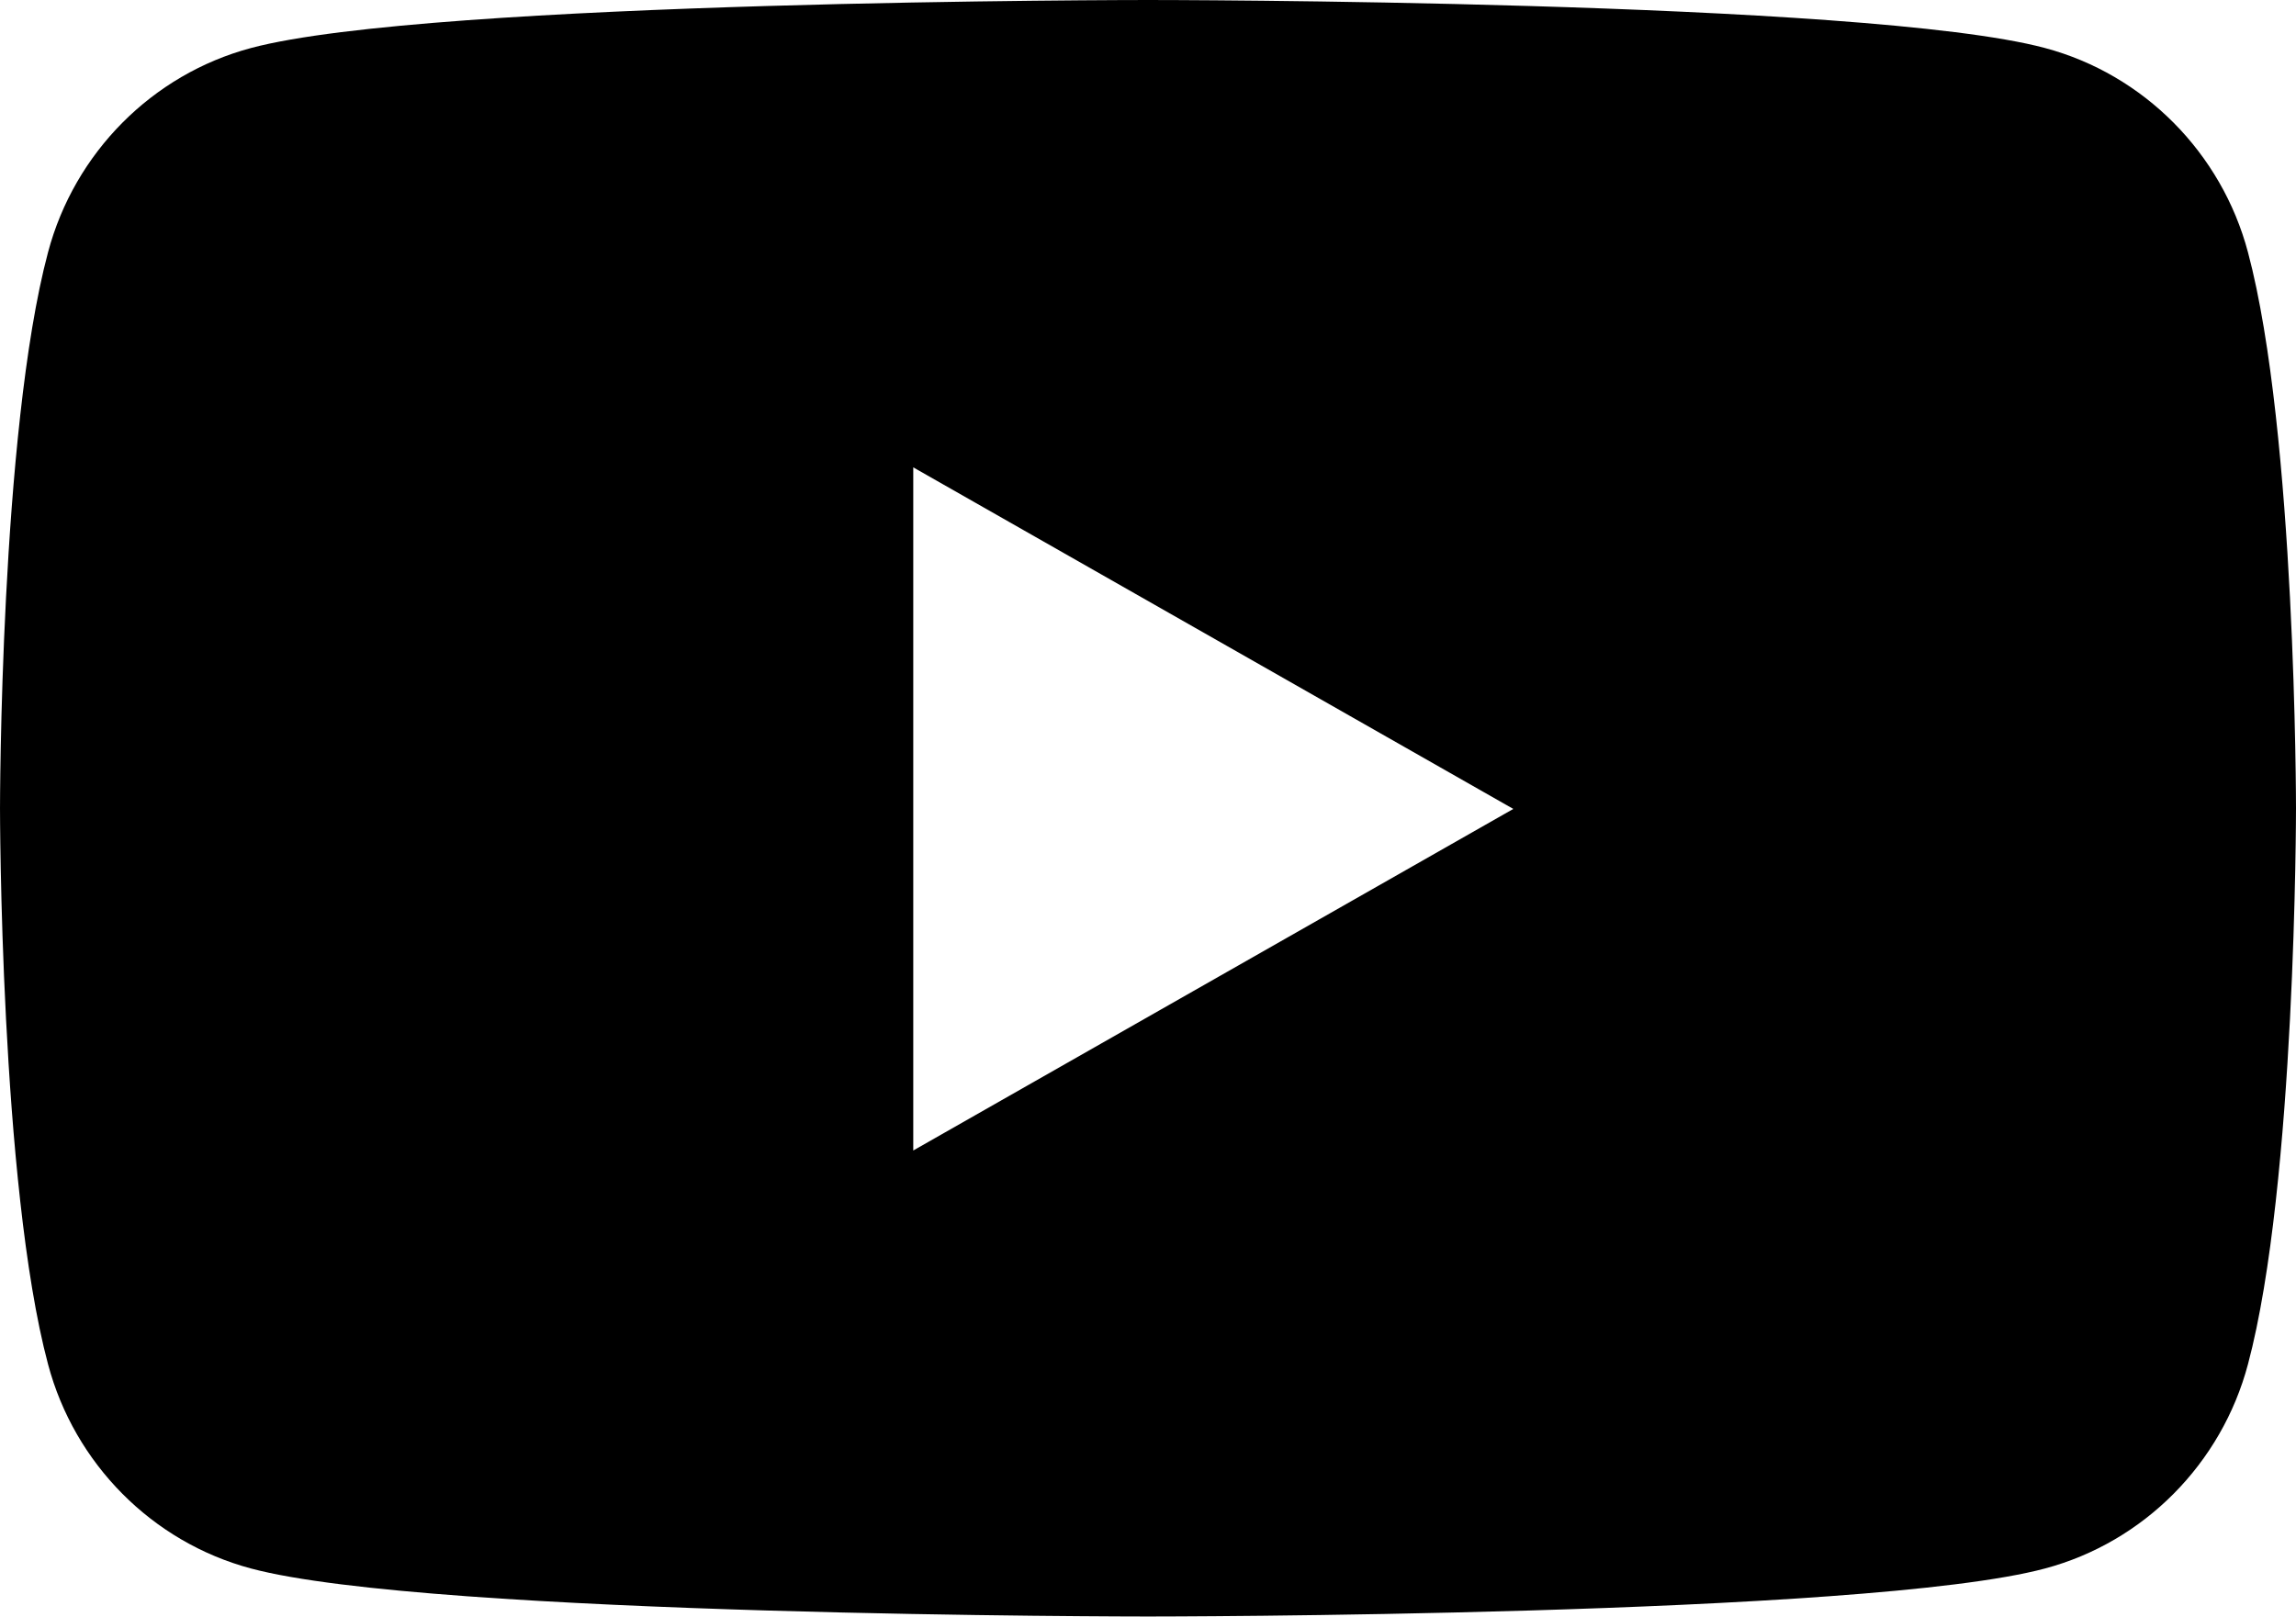 <?xml version="1.0" encoding="UTF-8"?>
<svg id="Capa_2" data-name="Capa 2" xmlns="http://www.w3.org/2000/svg" viewBox="0 0 33.94 23.91">
  <defs>
    <style>
      .cls-1 {
        fill: black;
      }
    </style>
  </defs>
  <g id="OBJECTS">
    <path class="cls-1" d="M33.23,3.73c-.39-1.47-1.54-2.63-3-3.02-2.65-.71-13.26-.71-13.26-.71,0,0-10.61,0-13.26.71-1.46.39-2.61,1.55-3,3.02-.71,2.66-.71,8.22-.71,8.22,0,0,0,5.56.71,8.22.39,1.47,1.54,2.63,3,3.02,2.65.71,13.26.71,13.26.71,0,0,10.61,0,13.26-.71,1.46-.39,2.61-1.55,3-3.02.71-2.66.71-8.22.71-8.22,0,0,0-5.56-.71-8.22ZM13.5,17V6.91l8.87,5.05-8.87,5.05Z"/>
  </g>
</svg>